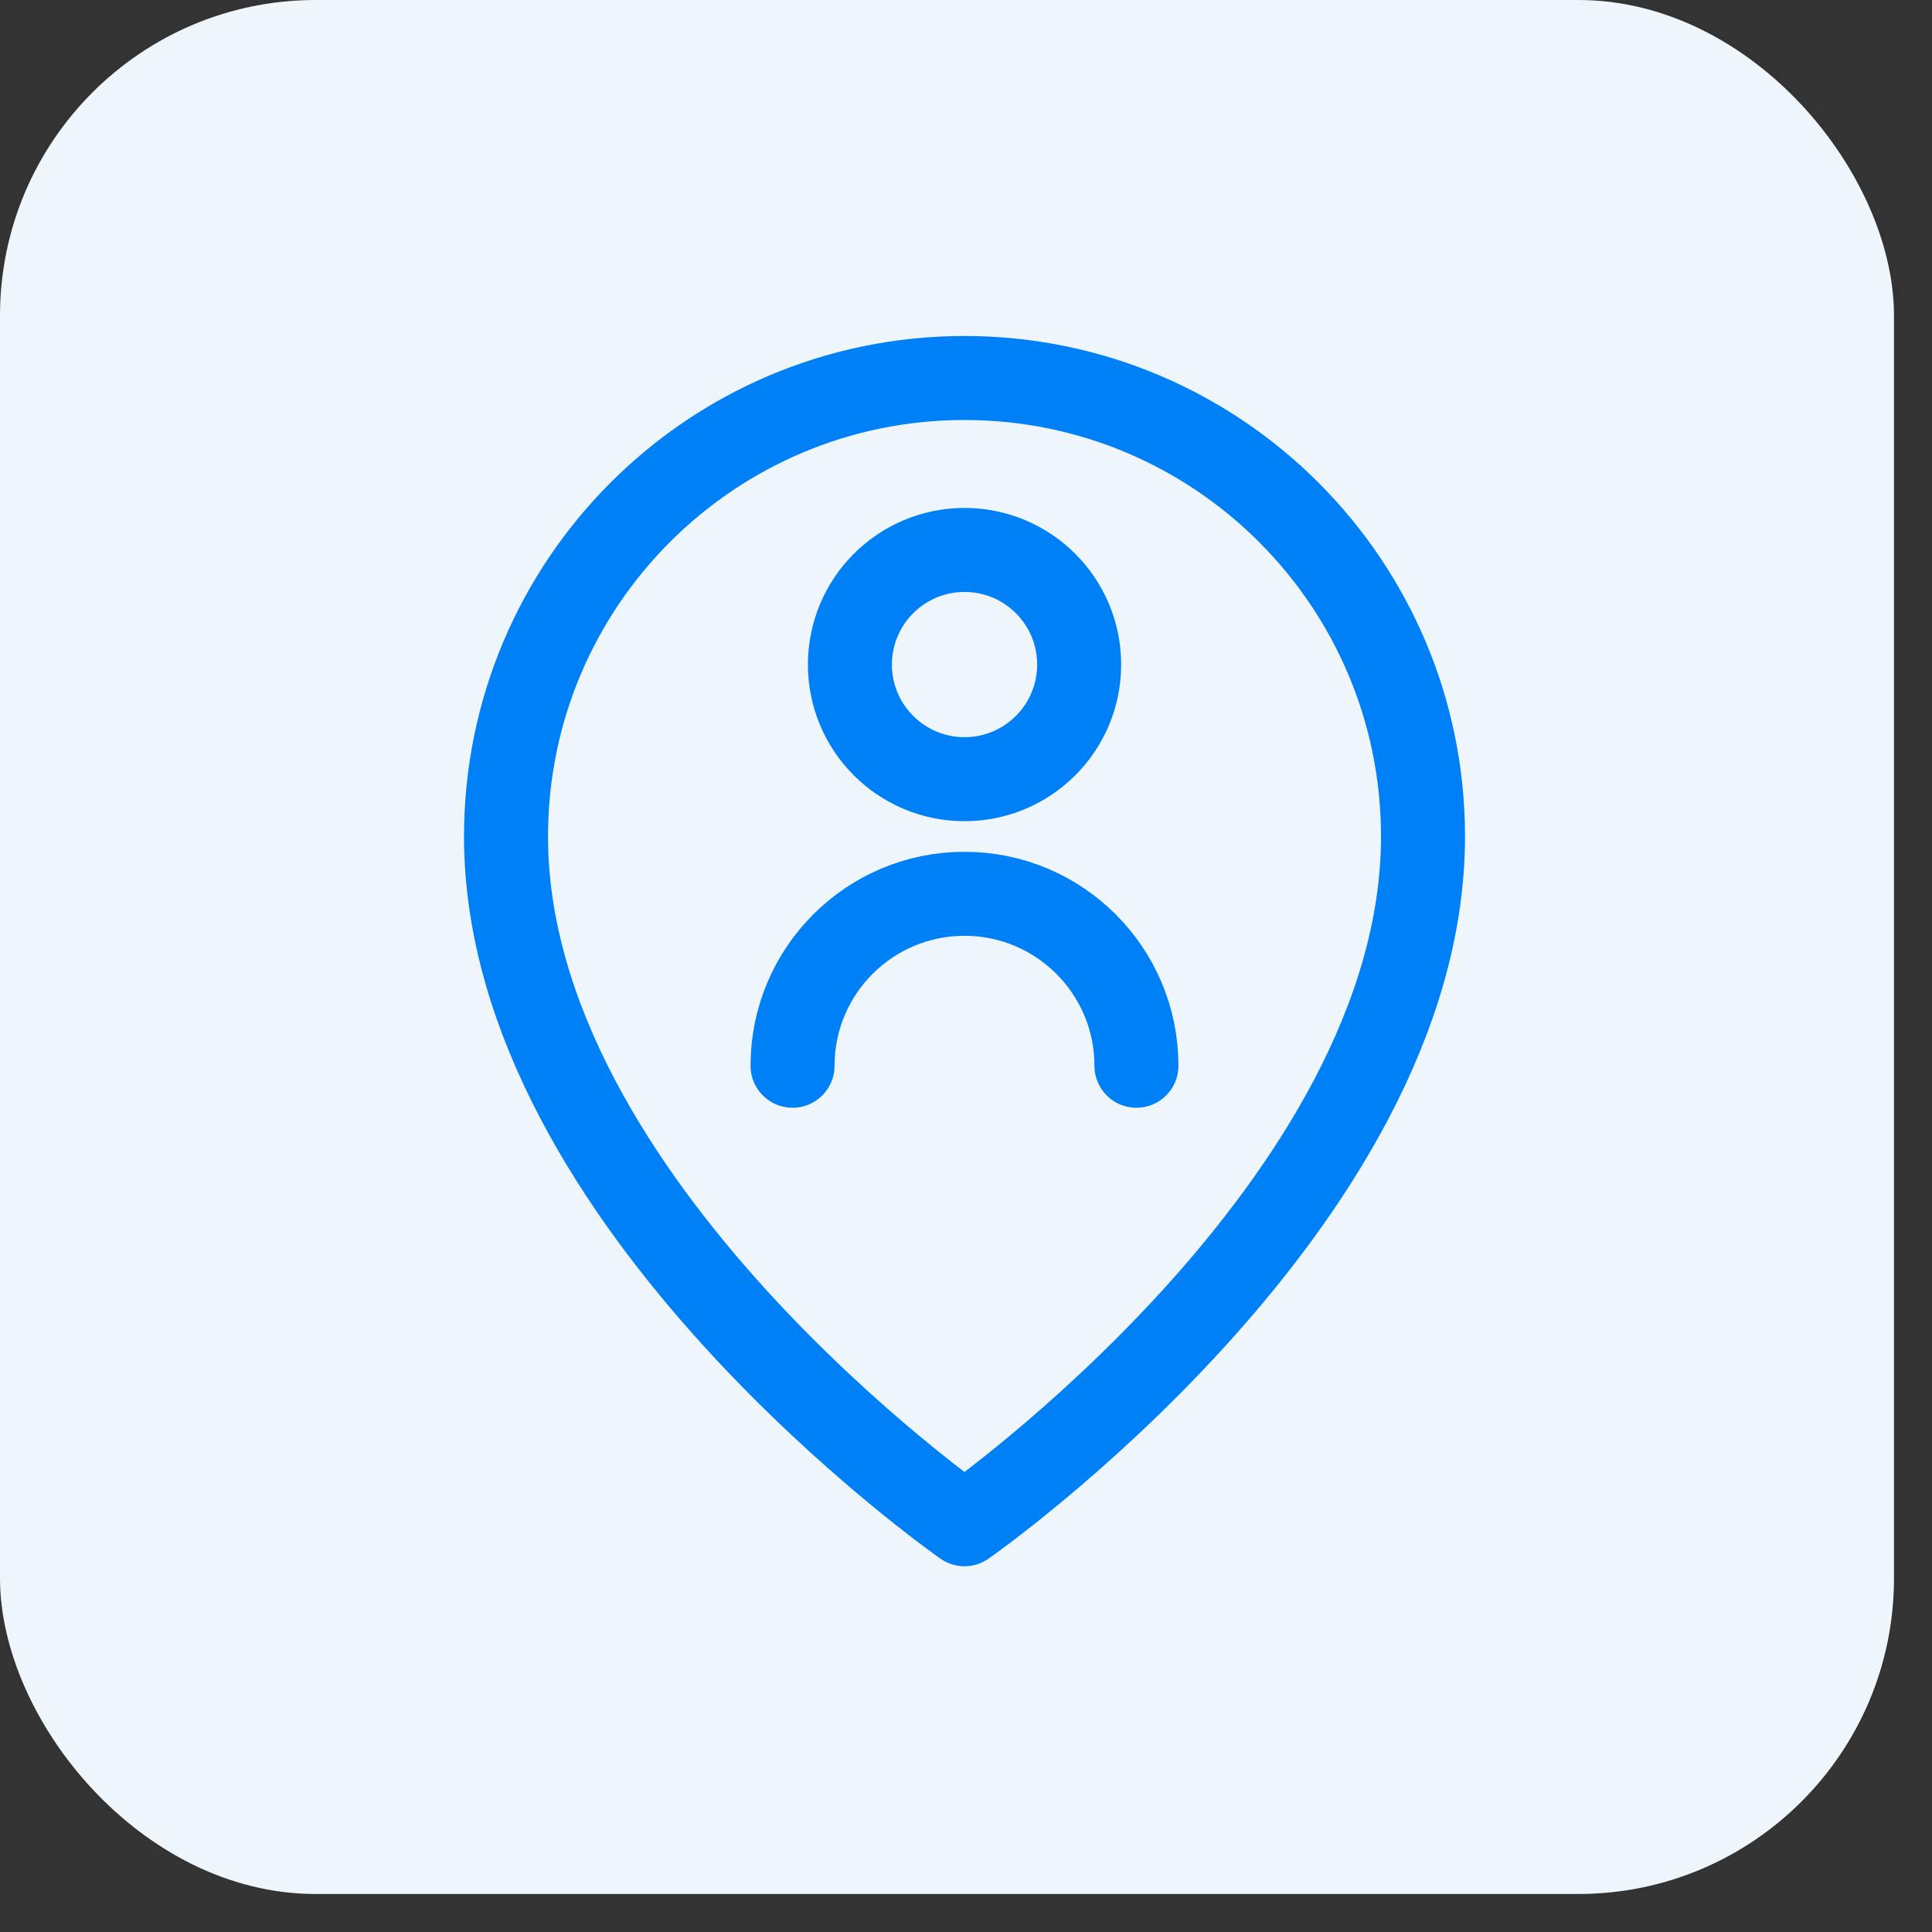 <svg width="46" height="46" viewBox="0 0 46 46" fill="none" xmlns="http://www.w3.org/2000/svg">
<rect x="0" y="0" width="46" height="46" fill="#333333" stroke="none"/>
<rect width="45.095" height="45.095" rx="7.516" fill="#EEF6FB"/>
<path d="M33.881 19.916C33.881 28.675 22.964 36.291 22.964 36.291C22.964 36.291 12.048 28.675 12.048 19.916C12.048 13.887 16.935 9 22.964 9C28.993 9 33.881 13.887 33.881 19.916Z" stroke="#0080F6" stroke-width="2" stroke-linecap="round" stroke-linejoin="round"/>
<circle cx="22.965" cy="15.823" r="2.729" stroke="#0080F6" stroke-width="2" stroke-linecap="round" stroke-linejoin="bevel"/>
<path d="M27.058 25.375C27.058 23.114 25.225 21.281 22.964 21.281C20.703 21.281 18.87 23.114 18.87 25.375" stroke="#0080F6" stroke-width="2" stroke-linecap="round" stroke-linejoin="bevel"/>
</svg>
